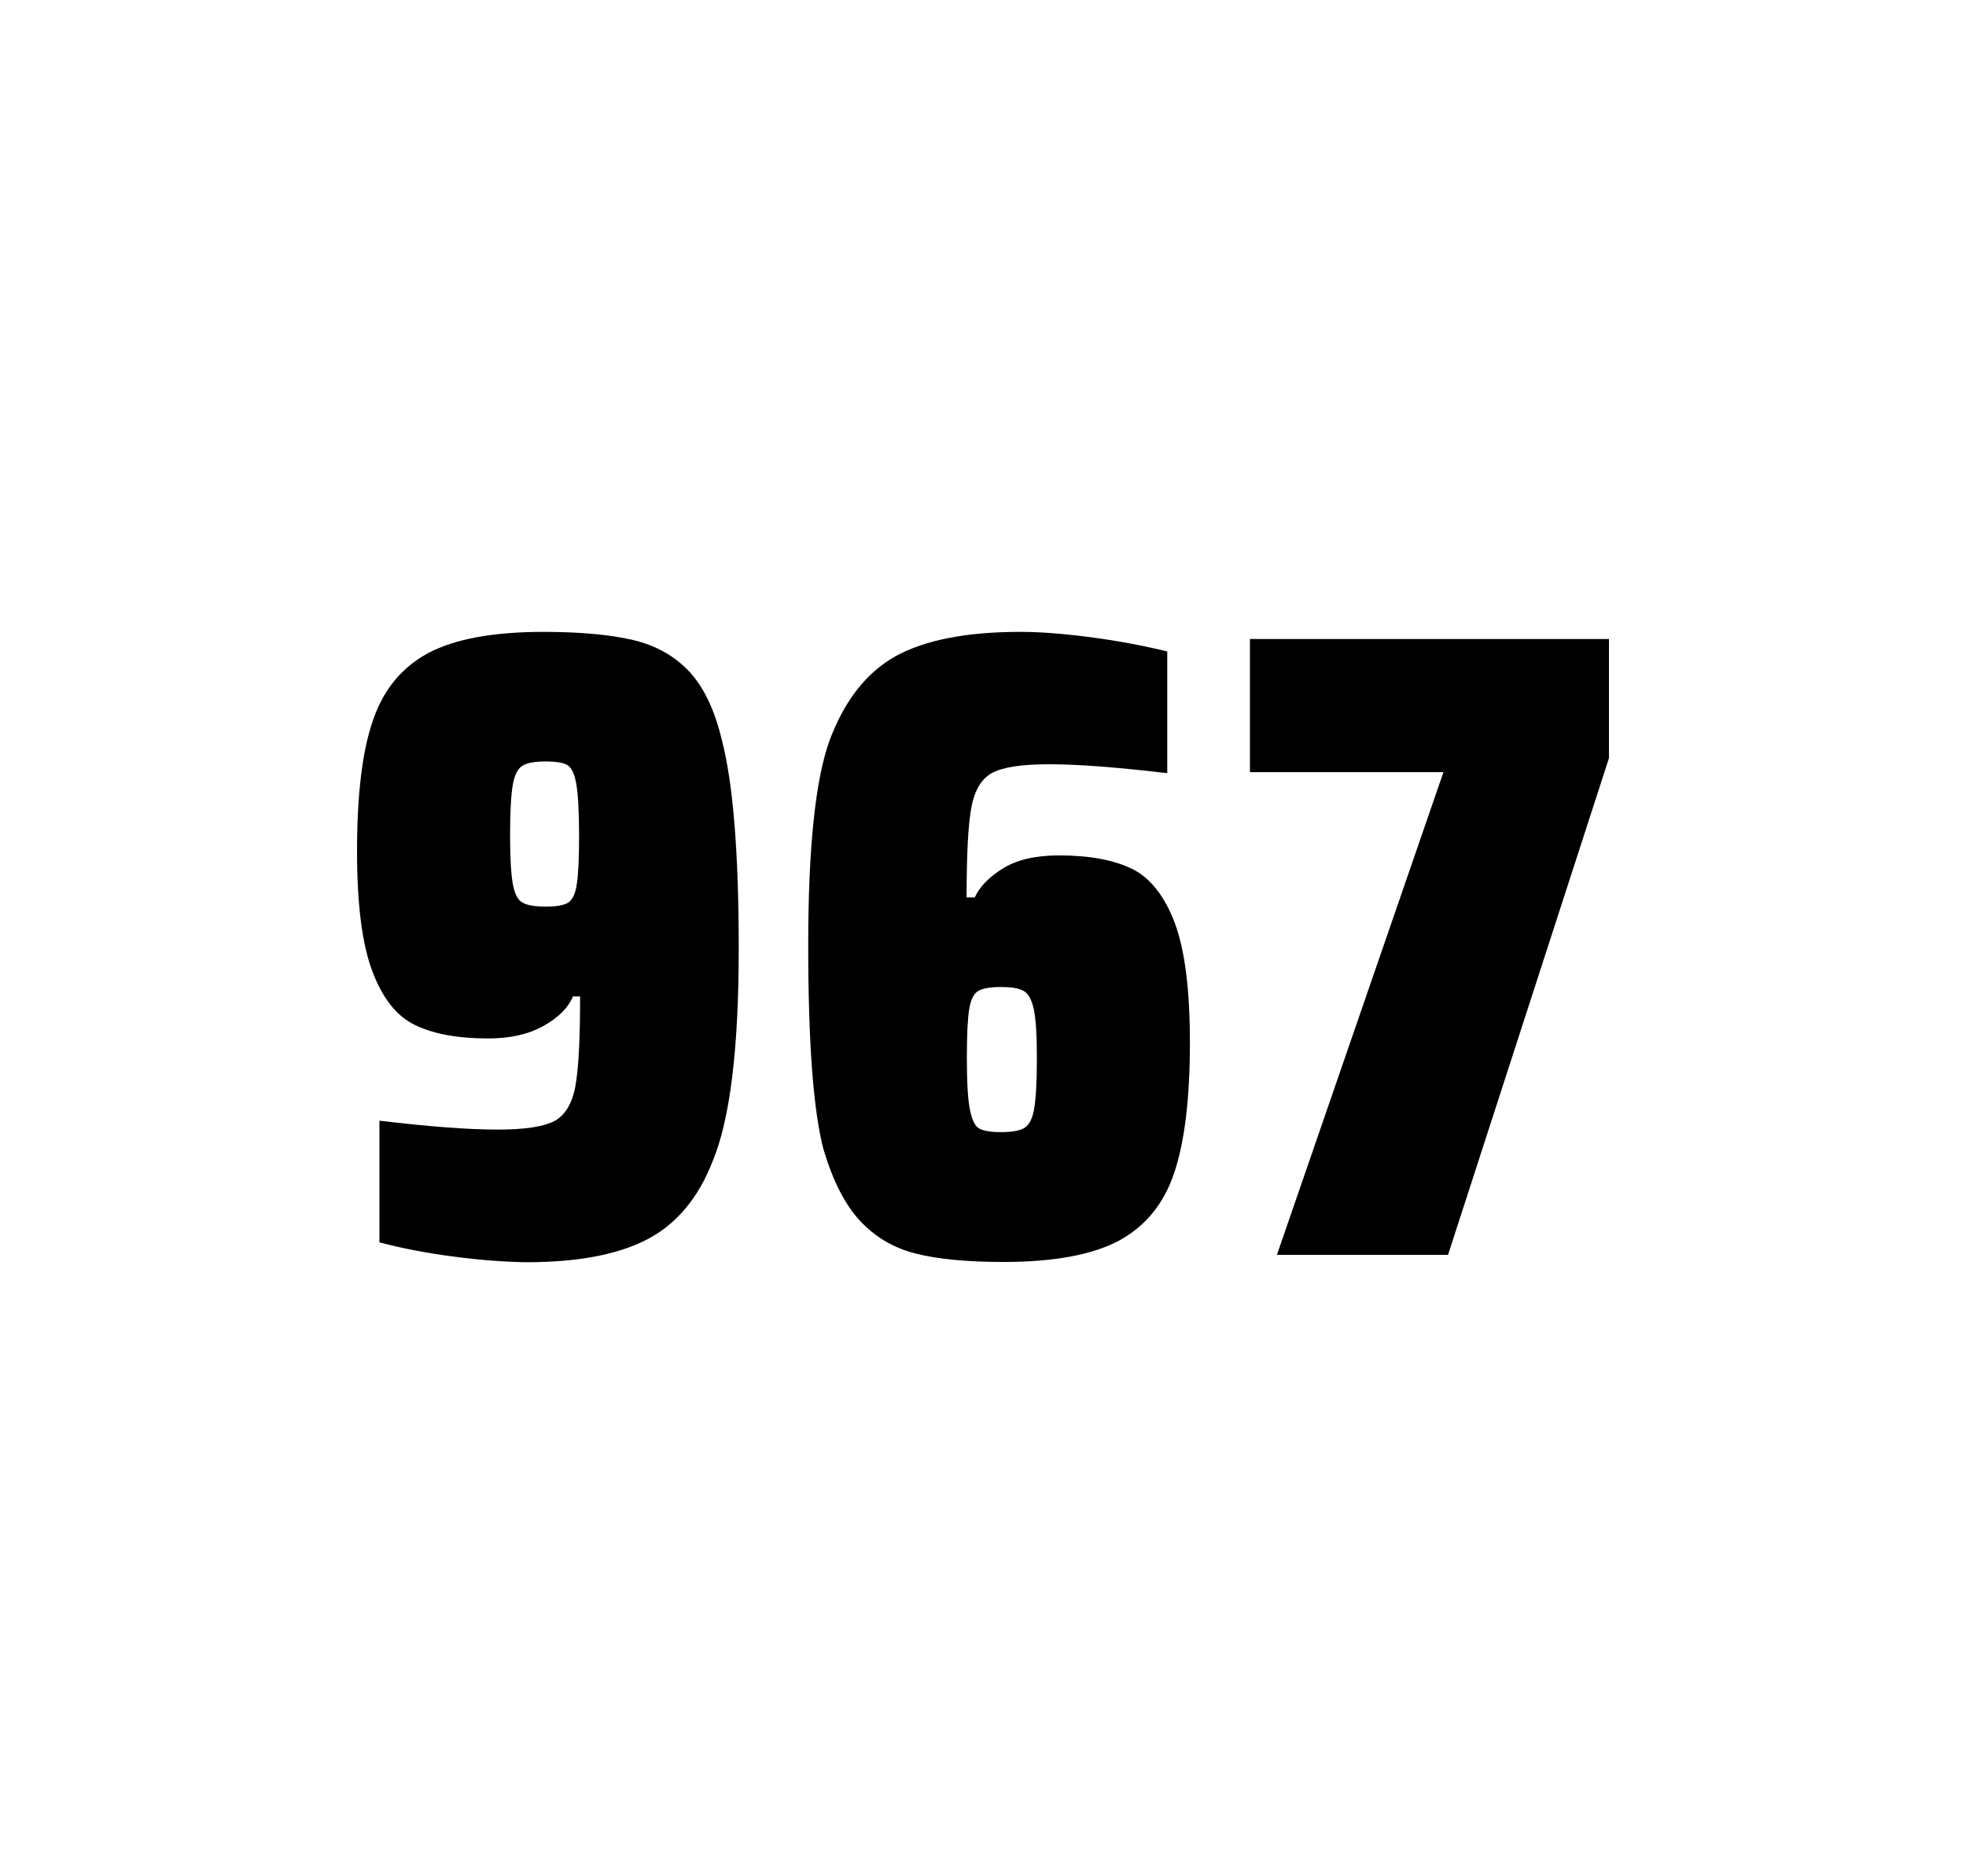 <?xml version="1.0" encoding="utf-8"?>
<svg version="1.1" id="wrapper" x="0px" y="0px" viewBox="0 0 772.1 737" style="enable-background:new 0 0 772.1 737;" xmlns="http://www.w3.org/2000/svg">
  <style type="text/css">
	.st0{fill:none;}
</style>
  <path id="frame" class="st0" d="M 1.5 0 L 770.5 0 C 771.3 0 772 0.7 772 1.5 L 772 735.4 C 772 736.2 771.3 736.9 770.5 736.9 L 1.5 736.9 C 0.7 736.9 0 736.2 0 735.4 L 0 1.5 C 0 0.7 0.7 0 1.5 0 Z"/>
  <g id="numbers"><path id="nine" d="M 178.219 493.6 C 167.419 492.2 157.719 490.3 149.019 488 L 149.019 440.2 C 168.219 442.5 183.719 443.7 195.419 443.7 C 206.019 443.7 213.319 442.6 217.619 440.4 C 221.819 438.2 224.619 433.7 225.919 426.9 C 227.219 420.1 227.819 408.3 227.819 391.4 L 225.019 391.4 C 223.119 395.9 219.319 399.7 213.419 403 C 207.519 406.3 200.319 407.9 191.619 407.9 C 179.619 407.9 170.119 406.1 162.919 402.6 C 155.719 399.1 150.219 392.1 146.219 381.5 C 142.219 370.9 140.219 355.2 140.219 334.4 C 140.219 312.4 142.219 295.2 146.419 283.1 C 150.519 270.9 157.819 262.1 168.219 256.5 C 178.619 251 193.719 248.2 213.419 248.2 C 227.919 248.2 239.719 249.3 248.619 251.4 C 257.519 253.5 264.819 257.6 270.619 263.7 C 276.319 269.8 280.619 278.7 283.419 290.4 C 287.919 307.5 290.119 334.9 290.119 372.7 C 290.119 411.9 286.719 439.6 279.919 456 C 274.319 470.5 265.719 480.8 254.219 486.8 C 242.719 492.8 226.919 495.8 206.719 495.8 C 198.419 495.7 188.919 495 178.219 493.6 Z M 223.219 354.5 C 224.819 353.4 226.019 351 226.519 347.3 C 227.119 343.6 227.419 337.2 227.419 328.3 C 227.419 318.7 227.019 311.9 226.319 307.9 C 225.619 303.9 224.419 301.5 222.819 300.5 C 221.219 299.6 218.319 299.1 214.419 299.1 C 210.219 299.1 207.119 299.6 205.319 300.7 C 203.419 301.8 202.119 304.2 201.419 308.1 C 200.719 312 200.319 318.6 200.319 328 C 200.319 337.1 200.719 343.6 201.419 347.3 C 202.119 351.1 203.319 353.5 205.119 354.5 C 206.919 355.6 210.019 356.1 214.419 356.1 C 218.619 356.1 221.519 355.6 223.219 354.5 Z"/><path id="six" d="M 359.611 492.4 C 350.911 490.2 343.711 485.9 337.811 479.6 C 331.911 473.3 327.111 463.9 323.411 451.5 C 319.411 436.3 317.411 409.5 317.411 371.3 C 317.411 333.1 320.211 306.2 325.811 290.8 C 331.711 275.1 340.311 264.1 351.811 257.7 C 363.311 251.4 379.611 248.2 400.711 248.2 C 408.411 248.2 417.611 248.9 428.311 250.3 C 439.011 251.7 449.011 253.6 458.411 255.9 L 458.411 303.7 C 438.911 301.4 423.511 300.2 412.011 300.2 C 401.411 300.2 394.111 301.3 389.811 303.5 C 385.611 305.7 382.811 310.2 381.511 317 C 380.211 323.8 379.611 335.6 379.611 352.5 L 382.811 352.5 C 384.711 348.3 388.411 344.5 393.911 341.1 C 399.411 337.7 406.711 336 415.911 336 C 427.911 336 437.411 337.8 444.611 341.3 C 451.711 344.8 457.311 351.9 461.311 362.4 C 465.311 373 467.311 388.7 467.311 409.5 C 467.311 431.5 465.211 448.7 461.111 460.8 C 457.011 473 449.711 481.8 439.311 487.4 C 428.911 492.9 413.811 495.7 394.111 495.7 C 379.811 495.7 368.311 494.6 359.611 492.4 Z M 402.211 443.1 C 404.111 442 405.411 439.6 406.111 435.7 C 406.811 431.8 407.211 425.2 407.211 415.8 C 407.211 406.7 406.811 400.2 406.011 396.5 C 405.211 392.8 403.911 390.3 402.111 389.3 C 400.311 388.2 397.411 387.7 393.111 387.7 C 388.811 387.7 385.911 388.2 384.111 389.3 C 382.311 390.4 381.211 392.8 380.611 396.5 C 380.011 400.3 379.711 406.6 379.711 415.5 C 379.711 425.1 380.111 431.9 380.911 435.9 C 381.711 439.9 382.911 442.4 384.611 443.3 C 386.211 444.2 389.111 444.7 393.011 444.7 C 397.211 444.7 400.311 444.2 402.211 443.1 Z"/><path id="seven" d="M 501.481 492.9 L 566.881 303.3 L 490.881 303.3 L 490.881 251 L 631.881 251 L 631.881 297.8 L 568.681 492.9 L 501.481 492.9 Z"/></g>
</svg>